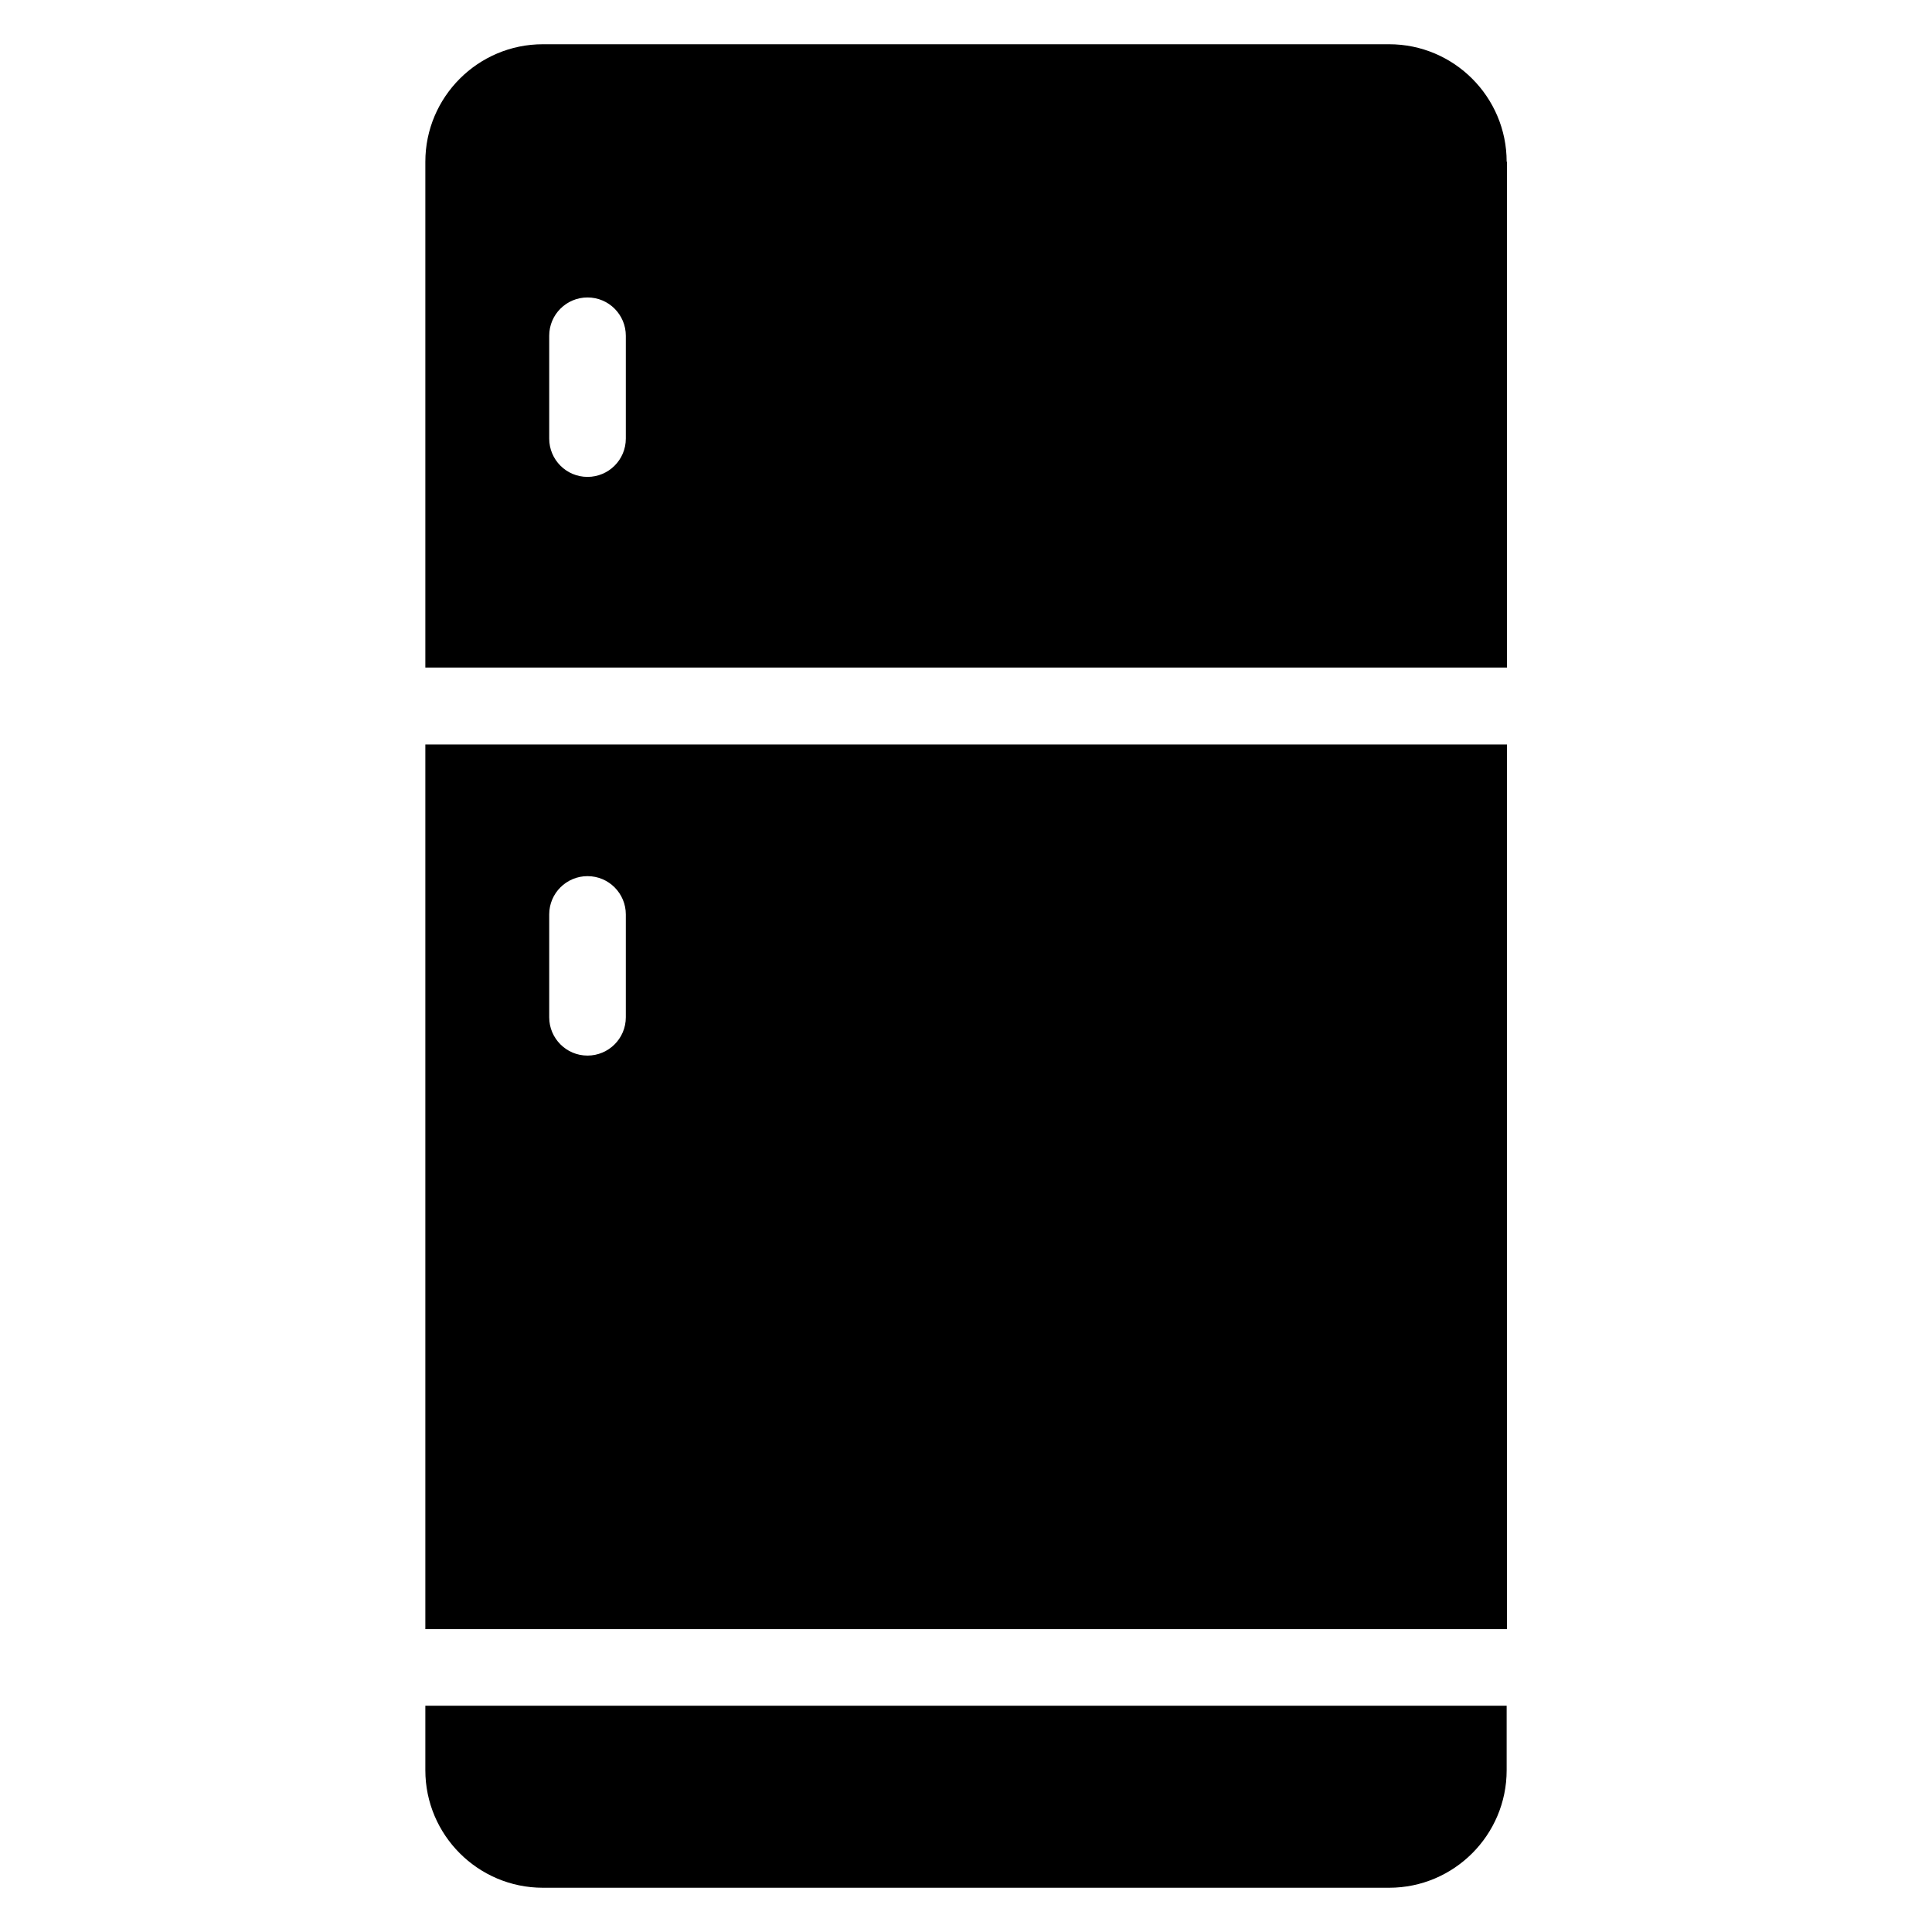<?xml version="1.0" encoding="UTF-8"?>
<!-- The Best Svg Icon site in the world: iconSvg.co, Visit us! https://iconsvg.co -->
<svg fill="#000000" width="800px" height="800px" version="1.1" viewBox="144 144 512 512" xmlns="http://www.w3.org/2000/svg">
 <g>
  <path d="m256.72 596.03v17.098c0 17.176 13.969 31.145 31.145 31.145h224.27c17.176 0 31.145-13.969 31.145-31.145v-17.098z"/>
  <path d="m543.28 186.87c0-17.176-13.969-31.145-31.145-31.145h-224.27c-17.176 0-31.145 13.969-31.145 31.145v134.04h286.64v-134.04zm-233.43 73.359c0 5.648-4.582 10.152-10.152 10.152-5.648 0-10.152-4.582-10.152-10.152v-27.25c0-5.648 4.582-10.152 10.152-10.152 5.648 0 10.152 4.582 10.152 10.152z"/>
  <path d="m543.28 341.3h-286.56v234.43h286.64v-234.43zm-233.43 72.289c0 5.648-4.582 10.152-10.152 10.152-5.648 0-10.152-4.582-10.152-10.152v-27.25c0-5.648 4.582-10.152 10.152-10.152 5.648 0 10.152 4.582 10.152 10.152z"/>
 </g>
</svg>